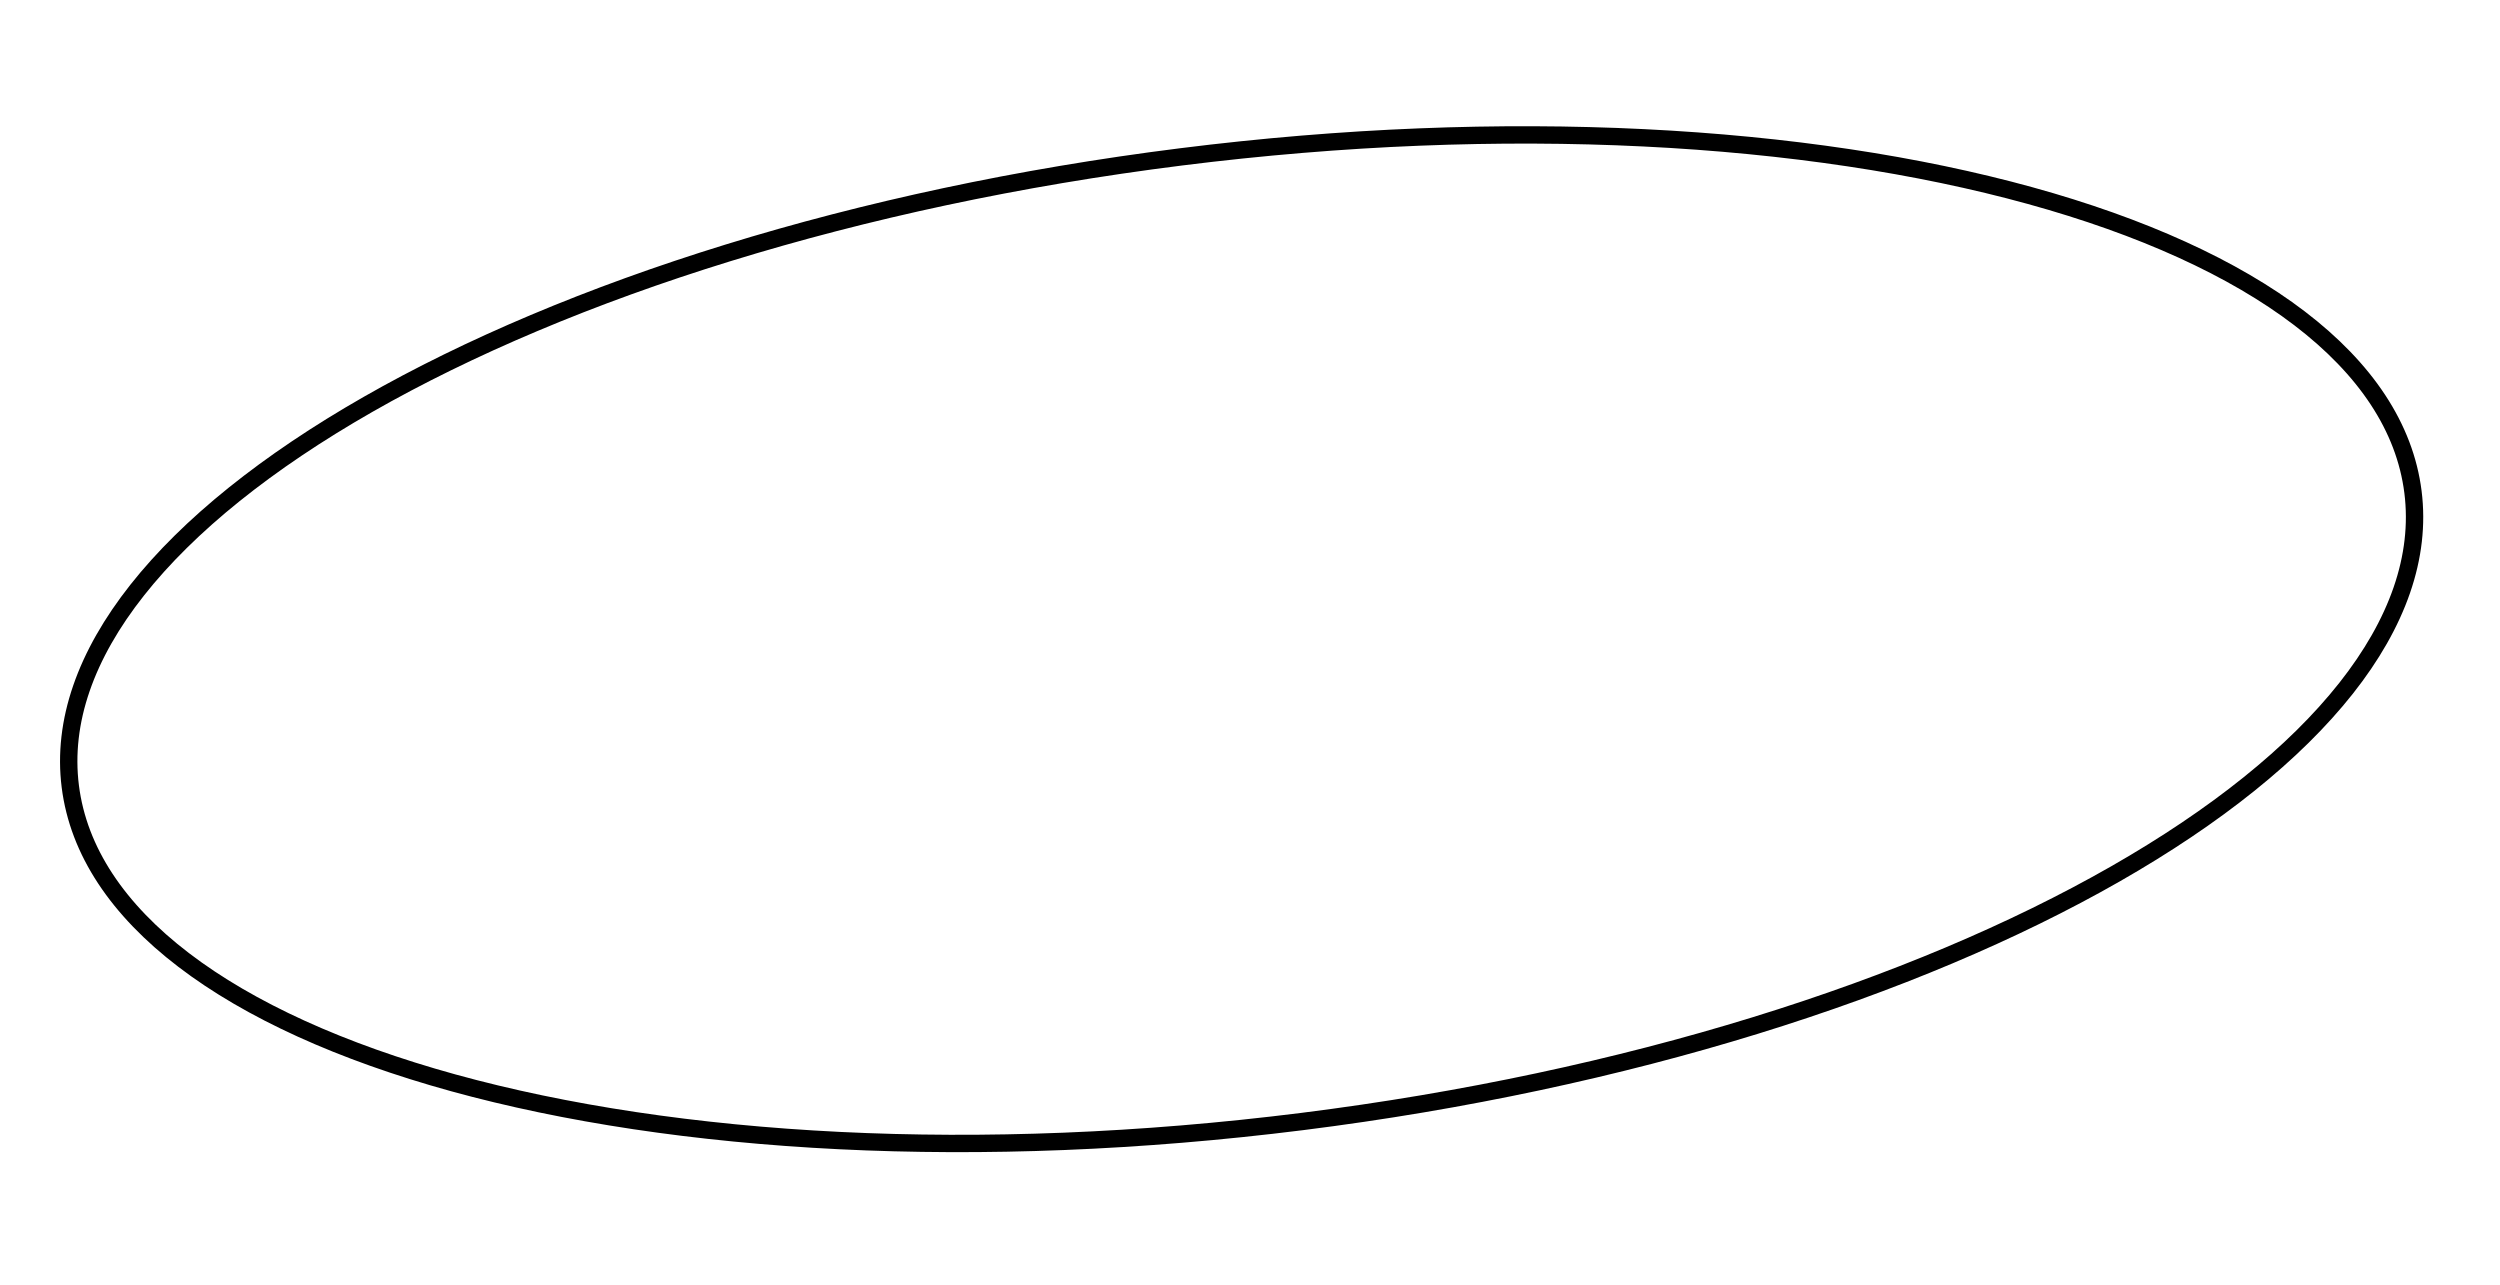 <?xml version="1.0" encoding="UTF-8"?> <svg xmlns="http://www.w3.org/2000/svg" width="144" height="74" viewBox="0 0 144 74" fill="none"> <path d="M138.988 28.34C139.457 32.072 138.094 35.899 135.134 39.646C132.172 43.395 127.636 47.029 121.842 50.34C110.256 56.963 93.729 62.247 75.01 64.599C56.29 66.951 38.97 65.92 26.105 62.37C19.672 60.594 14.377 58.196 10.581 55.296C6.786 52.398 4.518 49.027 4.049 45.295C3.58 41.564 4.943 37.736 7.903 33.99C10.865 30.241 15.401 26.607 21.195 23.295C32.782 16.673 49.309 11.388 68.028 9.036C86.747 6.684 104.068 7.715 116.932 11.266C123.366 13.041 128.66 15.44 132.457 18.339C136.252 21.237 138.519 24.609 138.988 28.34Z" stroke="black"></path> </svg> 